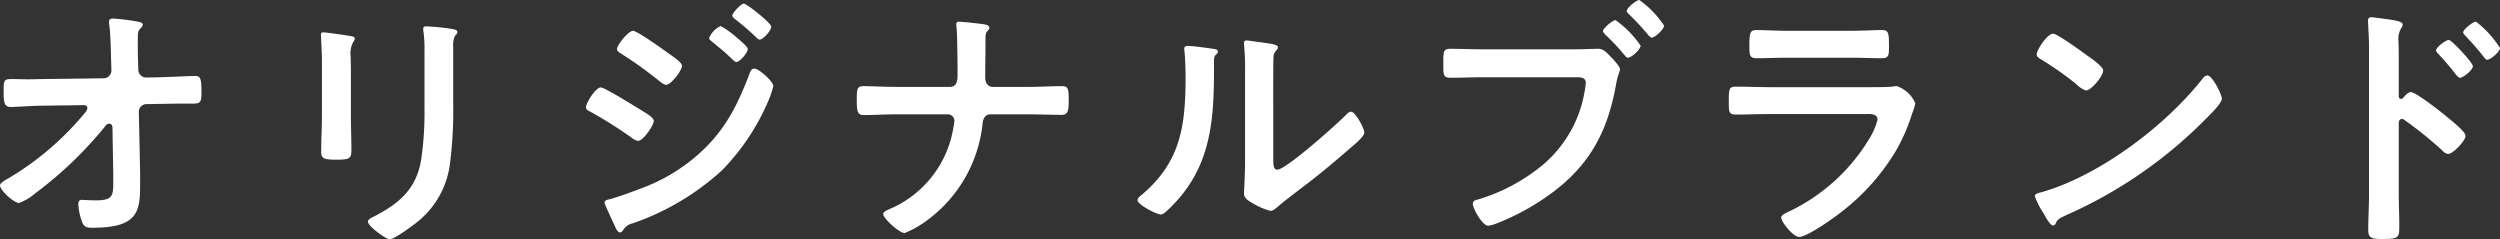 <svg xmlns="http://www.w3.org/2000/svg" width="325.788" height="31.178"><rect width="100%" height="100%" fill="#333333" stroke="none"/><path data-name="パス 318" d="M5.644 10.302c-.646 0-1.258.034-1.87.034-.782 0-1.564-.034-2.346-.034-1.02 0-.952.34-.952 1.938 0 1.326.238 1.7.918 1.7.714 0 2.992-.17 4.284-.17l5.2-.068c.442 0 .51.238.51.408a1.072 1.072 0 0 1-.306.578 38.035 38.035 0 0 1-9.96 8.534c-.306.17-1.122.612-1.122.918 0 .68 1.836 2.312 2.482 2.312a7.017 7.017 0 0 0 2.108-1.258 50.954 50.954 0 0 0 9.146-8.772.632.632 0 0 1 .51-.306c.272 0 .374.238.408.442l.106 6.22v.85c0 1.8 0 2.482-2.244 2.482-.782 0-1.8-.068-1.836-.068-.34 0-.476.2-.476.544a7.569 7.569 0 0 0 .476 2.278c.238.714.612.816 1.36.816 6.048-.002 6.22-2.174 6.22-5.812v-1.39l-.17-7.922a.994.994 0 0 1 1.02-.986l1.836-.034c.782 0 1.6-.034 2.38-.034h1.87c.986 0 1.054-.272 1.054-1.53 0-1.8-.136-2.074-.884-2.074-.51 0-3.3.136-4.488.17l-1.8.034a1.024 1.024 0 0 1-1.054-.986l-.034-1.122c-.034-.986-.034-1.972-.034-2.958 0-.952.068-1.02.442-1.428a.591.591 0 0 0 .2-.374c0-.272-.2-.34-.986-.476a28.365 28.365 0 0 0-2.856-.34c-.306 0-.544.068-.544.408a2.091 2.091 0 0 0 .034.476c.17 1.156.2 3.434.238 4.726l.034 1.156a1.023 1.023 0 0 1-1.02 1.02ZM59.06 6.12a2.84 2.84 0 0 1 .238-1.462c.17-.17.306-.272.306-.476 0-.306-.408-.34-.68-.408a29.71 29.71 0 0 0-3.366-.34c-.272 0-.408.068-.408.34a3.35 3.35 0 0 0 .068.578 18.056 18.056 0 0 1 .1 2.346v7.38a42.524 42.524 0 0 1-.408 6.56c-.578 3.84-2.72 5.78-6.05 7.514-.272.136-.918.408-.918.714-.002.612 2.344 2.312 2.854 2.312.612 0 3.162-1.9 3.74-2.38a11.535 11.535 0 0 0 4.148-7.888 51.688 51.688 0 0 0 .376-7.242ZM45.73 9.278c0-.782-.034-1.394-.034-1.9a3.128 3.128 0 0 1 .374-1.972.755.755 0 0 0 .17-.374c0-.306-.476-.306-1.19-.442-.476-.068-2.584-.374-2.924-.374-.238 0-.306.1-.306.34 0 .2.034.408.034.612.034.884.1 1.768.1 2.686v7.174c0 1.6-.1 3.162-.1 4.76 0 .918.442 1.02 2.04 1.02s1.9-.136 1.9-1.19c0-1.53-.068-3.094-.068-4.624Zm49.708-7.242c0 .2.238.34.374.476a30.723 30.723 0 0 1 2.754 2.38c.1.1.272.272.442.272.442 0 1.5-1.19 1.5-1.7 0-.442-3.2-2.992-3.57-2.992s-1.5 1.194-1.5 1.568Zm2.89 6.9c-.442 0-.578.442-.68.748-1.428 3.706-2.856 6.7-5.712 9.554a23.26 23.26 0 0 1-8.466 5.34c-1.054.408-2.992 1.122-4.046 1.394-.2.034-.646.136-.646.408a.8.8 0 0 0 .068.272c.408.918.816 1.836 1.258 2.754.1.272.374.884.714.884.238 0 .374-.306.51-.476a1.9 1.9 0 0 1 1.122-.71 33.324 33.324 0 0 0 11.628-6.9 29.33 29.33 0 0 0 5.95-8.84 12.434 12.434 0 0 0 .748-2.142c0-.614-1.904-2.28-2.448-2.28Zm-5.916-3.978c0 .17.17.306.306.408.816.68 1.632 1.326 2.414 2.074.272.238.612.646.816.646.442 0 1.5-1.19 1.5-1.7 0-.272-.884-1.02-1.36-1.428a12.115 12.115 0 0 0-2.176-1.564 2.93 2.93 0 0 0-1.5 1.57Zm-16.052 9.02c0 .272.272.442.51.544a57.664 57.664 0 0 1 5.508 3.468 1.728 1.728 0 0 0 .748.374c.714 0 2.074-2.074 2.074-2.584s-1.02-1.02-2.142-1.734c-.68-.408-4.284-2.652-4.76-2.652-.676-.004-1.938 2.036-1.938 2.584Zm6.12-9.962c-.578 0-2.074 1.836-2.074 2.38 0 .306.374.476.612.646a50.906 50.906 0 0 1 4.964 3.57c.2.136.578.442.816.442.646 0 2.074-1.87 2.074-2.482 0-.476-1.36-1.326-2.108-1.87-.604-.446-3.77-2.69-4.28-2.69Zm34.34 7.31c-1.36 0-3.332-.1-4.318-.1-.85 0-.85.476-.85 1.8 0 1.5.1 1.972.918 1.972 1.122 0 2.822-.1 4.25-.1h6.74a.858.858 0 0 1 .816.85 7.942 7.942 0 0 1-.136.884 13.93 13.93 0 0 1-8.228 10.574c-.272.136-.918.34-.918.68 0 .578 2.108 2.482 2.788 2.482a12.682 12.682 0 0 0 2.992-1.7 17.958 17.958 0 0 0 7.174-12.58c.068-.612.306-1.19 1.054-1.19h4.828c1.462 0 2.958.068 4.42.068.714 0 .918-.34.918-1.8 0-1.53-.034-1.938-.85-1.938-1.5 0-2.992.1-4.488.1h-4.522c-.714 0-1.02-.578-1.02-1.224 0-1.5.034-2.992.034-4.488v-.544c0-.612.034-.816.34-1.122a.472.472 0 0 0 .17-.34c0-.238-.306-.374-.51-.408-.442-.1-3.026-.374-3.468-.374a.3.3 0 0 0-.34.34c0 .1.034.306.034.408.1.578.136 4.828.136 5.678v.476c0 .748-.068 1.6-1.02 1.6Zm49.1-.476c0-.85 0-2.55.034-3.332a1.332 1.332 0 0 1 .306-.884c.136-.17.272-.238.272-.476 0-.374-.986-.476-2.754-.714-.272-.034-1.122-.17-1.326-.17a.3.3 0 0 0-.34.34v.17a29.571 29.571 0 0 1 .136 3.468v11.9c0 1.632-.136 3.842-.136 4.08 0 .612.612.952 1.088 1.224a8.783 8.783 0 0 0 2.346 1.02c.408 0 .748-.374 1.054-.612.816-.714 2.278-1.8 3.2-2.516 2.142-1.6 4.182-3.332 6.222-5.1.442-.374 1.768-1.462 1.768-1.972 0-.544-1.156-2.72-1.734-2.72-.272 0-.51.272-.68.442-1.088 1.122-7.786 7.106-8.908 7.106-.51 0-.544-.51-.544-1.564Zm-11.152-4.862c-.238 0-.442.068-.442.374 0 .1.034.272.034.374.1.986.136 2.346.136 3.366 0 6.324-.646 11.084-5.814 15.368-.17.136-.442.374-.442.612 0 .612 2.516 1.87 3.026 1.87.374 0 .782-.476 1.054-.714 5.406-5.168 5.882-11.152 5.882-18.19V8.3c0-.306-.034-.884.17-1.088.136-.136.34-.306.34-.476 0-.34-.442-.34-.85-.408-.714-.106-2.448-.344-3.094-.344Zm38.658.442c-1.462 0-2.924-.068-4.386-.068-.986 0-.952.374-.952 1.972 0 1.5 0 1.8 1.02 1.8 1.428 0 2.822-.068 4.25-.068h12.1c.612 0 1.19.068 1.19.714a8.221 8.221 0 0 1-.1.85 15.991 15.991 0 0 1-5.542 9.894 23.929 23.929 0 0 1-8.466 4.488c-.306.068-.612.17-.612.544 0 .578 1.224 2.856 2.006 2.856a4.22 4.22 0 0 0 1.126-.308 30.9 30.9 0 0 0 6.528-3.5c5.372-3.74 7.888-8.228 9.01-14.62.238-1.326.51-1.666.51-1.972 0-.34-.884-1.292-1.19-1.6-.442-.442-.918-1.054-1.632-1.054-.476 0-2.04.068-2.992.068Zm20.2-6.426c-.374 0-1.632 1.02-1.632 1.428 0 .17.17.306.272.408a32.6 32.6 0 0 1 2.55 2.754c.1.1.272.306.442.306.408 0 1.6-1.088 1.6-1.564A12.565 12.565 0 0 0 213.622 0Zm-3.094 2.618c-.374 0-1.632 1.054-1.632 1.428 0 .17.17.306.272.442a27.452 27.452 0 0 1 2.55 2.72c.136.136.238.306.442.306.442 0 1.632-1.088 1.632-1.564a13.225 13.225 0 0 0-3.268-3.336Zm20.094 8.738c-1.462 0-2.924-.068-4.352-.068-.952 0-.986.238-.986 1.972 0 1.326 0 1.666.952 1.666 1.462 0 2.89-.068 4.318-.068h12.648c.544 0 1.462-.068 1.462.748a8.719 8.719 0 0 1-.918 2.21 24.466 24.466 0 0 1-10.438 9.656c-.34.17-1.19.476-1.19.884 0 .578 1.564 2.516 2.346 2.516 1.054 0 4.726-2.618 5.678-3.4a28.387 28.387 0 0 0 7.038-8.024 23.655 23.655 0 0 0 1.972-4.59 8.718 8.718 0 0 0 .442-1.394 4.048 4.048 0 0 0-2.414-2.244 3.746 3.746 0 0 0-.612.068c-.714.068-2.278.068-3.06.068Zm2.278-7.344c-1.326 0-3.06-.1-4.012-.1-.85 0-.918.408-.918 2.006 0 1.258 0 1.666.952 1.666 1.326 0 2.652-.068 3.978-.068h8.33c1.326 0 2.652.068 4.012.068.918 0 .918-.442.918-1.6 0-1.7-.068-2.074-.918-2.074-.884 0-2.618.1-4.012.1Zm54.74 5.814a.835.835 0 0 0-.578.374c-4.828 6.154-13.328 12.58-20.842 14.79-.442.136-1.054.2-1.054.578a9.529 9.529 0 0 0 1.02 2.04c.238.408.952 1.768 1.326 1.768a.341.341 0 0 0 .34-.2c.272-.578.306-.612 1.428-1.156a59.062 59.062 0 0 0 18.458-12.826c.442-.442 1.8-1.768 1.8-2.346.002-.51-1.222-3.026-1.902-3.026ZM267.55 4.39c-.782 0-2.142 2.176-2.142 2.686 0 .306.272.476.544.646a42.406 42.406 0 0 1 4.518 3.156 3.635 3.635 0 0 0 1.36.918c.646 0 2.244-1.836 2.244-2.618 0-.51-1.632-1.632-2.074-1.938-.646-.474-3.91-2.854-4.454-2.854Zm55.11-1.568c-.374 0-1.666.986-1.666 1.394 0 .17.17.306.306.476a35.853 35.853 0 0 1 2.346 2.686c.1.136.272.408.476.408.442 0 1.666-1.054 1.666-1.53a13.2 13.2 0 0 0-3.128-3.434Zm-3.536 2.38c-.374 0-1.666.952-1.666 1.36 0 .17.136.306.306.476a34.907 34.907 0 0 1 2.312 2.72c.136.136.306.374.51.374.408 0 1.666-1.02 1.666-1.5s-2.792-3.43-3.128-3.43Zm-5.95 7.548a.369.369 0 0 1-.306.136c-.1 0-.272-.068-.272-.34v-5.1c0-.85-.034-1.5-.034-2.006a2.734 2.734 0 0 1 .374-1.8 1 1 0 0 0 .17-.442c0-.476-1.394-.612-2.924-.816-.238-.034-.952-.136-1.156-.136-.34 0-.442.17-.442.51 0 .136.034.442.034.612.034.85.1 1.768.1 2.652v19.378c0 1.53-.1 3.06-.1 4.59 0 1.122.578 1.156 1.938 1.156 2.074 0 2.108-.2 2.108-1.768 0-1.36-.068-2.686-.068-4.046v-9.282c0-.272.1-.544.408-.544a.6.6 0 0 1 .34.136 50.431 50.431 0 0 1 4.93 3.978 1.235 1.235 0 0 0 .748.442c.68 0 2.278-1.768 2.278-2.346s-1.9-2.04-2.38-2.448c-.68-.578-4.08-3.264-4.76-3.264-.374 0-.748.476-.986.748Z" fill="#fff"/></svg>